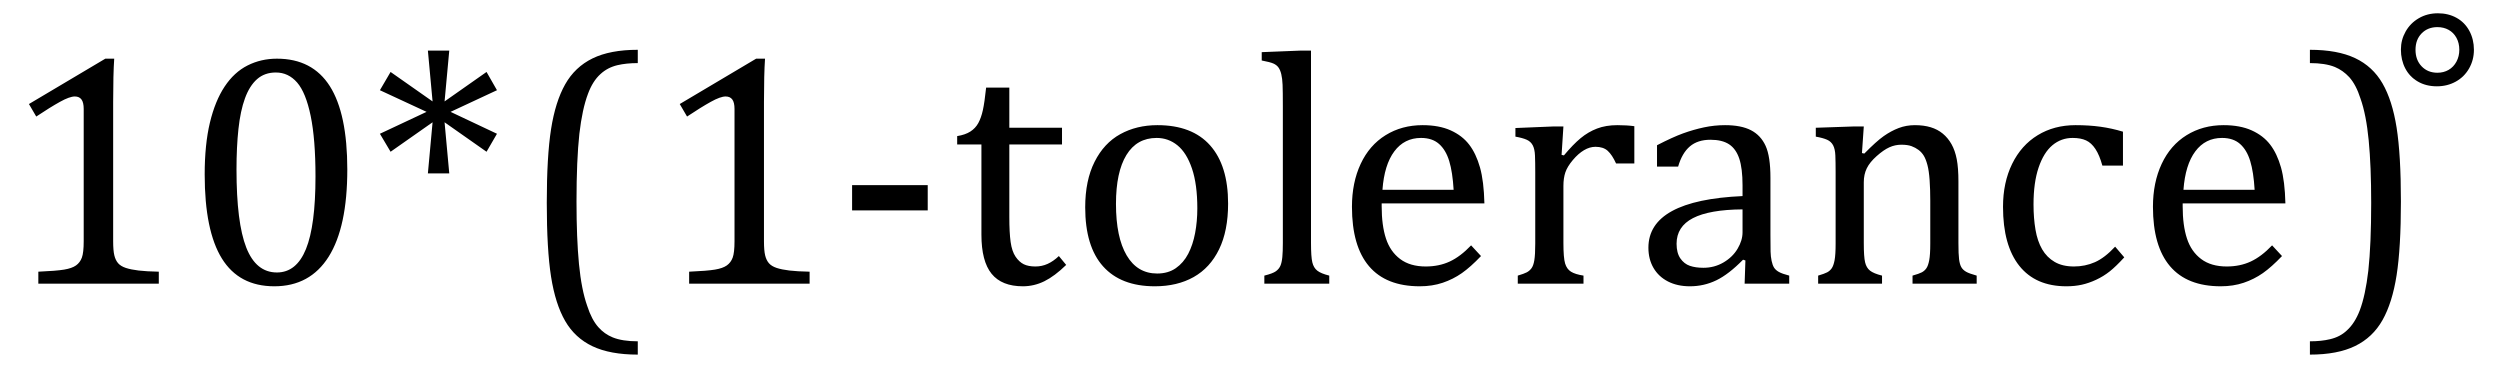 <?xml version="1.0" encoding="UTF-8" standalone="no"?><svg xmlns="http://www.w3.org/2000/svg" xmlns:xlink="http://www.w3.org/1999/xlink" stroke-dasharray="none" shape-rendering="auto" font-family="'Dialog'" width="149.813" text-rendering="auto" fill-opacity="1" contentScriptType="text/ecmascript" color-interpolation="auto" color-rendering="auto" preserveAspectRatio="xMidYMid meet" font-size="12" fill="black" stroke="black" image-rendering="auto" stroke-miterlimit="10" zoomAndPan="magnify" version="1.0" stroke-linecap="square" stroke-linejoin="miter" contentStyleType="text/css" font-style="normal" height="22" stroke-width="1" stroke-dashoffset="0" font-weight="normal" stroke-opacity="1" y="-5"><!--Converted from MathML using JEuclid--><defs id="genericDefs"/><g><g text-rendering="optimizeLegibility" transform="translate(0,17)" color-rendering="optimizeQuality" color-interpolation="linearRGB" image-rendering="optimizeQuality"><path d="M6.781 -2.547 Q6.781 -1.984 6.852 -1.695 Q6.922 -1.406 7.078 -1.227 Q7.234 -1.047 7.539 -0.945 Q7.844 -0.844 8.305 -0.789 Q8.766 -0.734 9.516 -0.719 L9.516 0 L2.297 0 L2.297 -0.719 Q3.375 -0.766 3.844 -0.844 Q4.312 -0.922 4.555 -1.094 Q4.797 -1.266 4.906 -1.562 Q5.016 -1.859 5.016 -2.547 L5.016 -10.469 Q5.016 -10.859 4.883 -11.039 Q4.75 -11.219 4.484 -11.219 Q4.172 -11.219 3.594 -10.898 Q3.016 -10.578 2.172 -10.016 L1.734 -10.766 L6.312 -13.484 L6.844 -13.484 Q6.781 -12.547 6.781 -10.891 L6.781 -2.547 ZM16.438 0.156 Q14.328 0.156 13.297 -1.508 Q12.266 -3.172 12.266 -6.547 Q12.266 -8.344 12.578 -9.648 Q12.891 -10.953 13.461 -11.812 Q14.031 -12.672 14.836 -13.078 Q15.641 -13.484 16.594 -13.484 Q18.719 -13.484 19.766 -11.836 Q20.812 -10.188 20.812 -6.844 Q20.812 -3.391 19.695 -1.617 Q18.578 0.156 16.438 0.156 ZM14.172 -6.844 Q14.172 -3.656 14.758 -2.164 Q15.344 -0.672 16.594 -0.672 Q17.766 -0.672 18.336 -2.078 Q18.906 -3.484 18.906 -6.422 Q18.906 -8.656 18.617 -10.055 Q18.328 -11.453 17.805 -12.055 Q17.281 -12.656 16.531 -12.656 Q15.859 -12.656 15.406 -12.258 Q14.953 -11.859 14.68 -11.109 Q14.406 -10.359 14.289 -9.273 Q14.172 -8.188 14.172 -6.844 ZM29.781 -8.984 L29.156 -7.906 L26.641 -9.672 L26.922 -6.609 L25.641 -6.609 L25.922 -9.672 L23.406 -7.906 L22.766 -8.984 L25.562 -10.297 L22.766 -11.594 L23.406 -12.688 L25.922 -10.922 L25.641 -13.969 L26.922 -13.969 L26.641 -10.922 L29.156 -12.688 L29.781 -11.594 L27 -10.297 L29.781 -8.984 ZM38.219 4.25 Q36.562 4.25 35.508 3.75 Q34.453 3.25 33.867 2.234 Q33.281 1.219 33.023 -0.414 Q32.766 -2.047 32.766 -4.844 Q32.766 -7.625 33.023 -9.266 Q33.281 -10.906 33.867 -11.945 Q34.453 -12.984 35.508 -13.5 Q36.562 -14.016 38.219 -14.016 L38.219 -13.219 Q37.531 -13.219 37 -13.094 Q36.406 -12.953 35.984 -12.562 Q35.516 -12.141 35.234 -11.375 Q34.891 -10.469 34.719 -8.984 Q34.547 -7.406 34.547 -4.922 Q34.547 -2.719 34.695 -1.18 Q34.844 0.359 35.188 1.328 Q35.453 2.156 35.859 2.609 Q36.219 3.016 36.719 3.219 Q37.297 3.453 38.219 3.453 L38.219 4.25 ZM45.781 -2.547 Q45.781 -1.984 45.852 -1.695 Q45.922 -1.406 46.078 -1.227 Q46.234 -1.047 46.539 -0.945 Q46.844 -0.844 47.305 -0.789 Q47.766 -0.734 48.516 -0.719 L48.516 0 L41.297 0 L41.297 -0.719 Q42.375 -0.766 42.844 -0.844 Q43.312 -0.922 43.555 -1.094 Q43.797 -1.266 43.906 -1.562 Q44.016 -1.859 44.016 -2.547 L44.016 -10.469 Q44.016 -10.859 43.883 -11.039 Q43.75 -11.219 43.484 -11.219 Q43.172 -11.219 42.594 -10.898 Q42.016 -10.578 41.172 -10.016 L40.734 -10.766 L45.312 -13.484 L45.844 -13.484 Q45.781 -12.547 45.781 -10.891 L45.781 -2.547 ZM55.594 -4.391 L51.062 -4.391 L51.062 -5.906 L55.594 -5.906 L55.594 -4.391 ZM57.359 -8.844 Q57.844 -8.922 58.148 -9.117 Q58.453 -9.312 58.625 -9.625 Q58.797 -9.938 58.898 -10.398 Q59 -10.859 59.094 -11.75 L60.484 -11.75 L60.484 -9.344 L63.641 -9.344 L63.641 -8.344 L60.484 -8.344 L60.484 -4 Q60.484 -3.062 60.562 -2.5 Q60.641 -1.938 60.859 -1.617 Q61.078 -1.297 61.352 -1.164 Q61.625 -1.031 62.047 -1.031 Q62.438 -1.031 62.781 -1.188 Q63.125 -1.344 63.453 -1.656 L63.891 -1.125 Q63.203 -0.453 62.586 -0.148 Q61.969 0.156 61.297 0.156 Q60.031 0.156 59.422 -0.594 Q58.812 -1.344 58.812 -2.938 L58.812 -8.344 L57.359 -8.344 L57.359 -8.844 ZM69.203 0.156 Q67.172 0.156 66.102 -1.039 Q65.031 -2.234 65.031 -4.578 Q65.031 -6.188 65.594 -7.305 Q66.156 -8.422 67.133 -8.961 Q68.109 -9.5 69.359 -9.5 Q71.438 -9.5 72.516 -8.289 Q73.594 -7.078 73.594 -4.797 Q73.594 -3.172 73.055 -2.062 Q72.516 -0.953 71.531 -0.398 Q70.547 0.156 69.203 0.156 ZM66.875 -4.781 Q66.875 -2.781 67.516 -1.695 Q68.156 -0.609 69.344 -0.609 Q70 -0.609 70.461 -0.93 Q70.922 -1.25 71.203 -1.789 Q71.484 -2.328 71.617 -3.031 Q71.75 -3.734 71.75 -4.516 Q71.75 -5.953 71.43 -6.898 Q71.109 -7.844 70.562 -8.289 Q70.016 -8.734 69.312 -8.734 Q68.125 -8.734 67.5 -7.711 Q66.875 -6.688 66.875 -4.781 ZM78.562 -2.438 Q78.562 -1.609 78.641 -1.281 Q78.719 -0.953 78.938 -0.781 Q79.156 -0.609 79.656 -0.484 L79.656 0 L75.766 0 L75.766 -0.484 Q76.266 -0.609 76.453 -0.742 Q76.641 -0.875 76.727 -1.07 Q76.812 -1.266 76.844 -1.594 Q76.875 -1.922 76.875 -2.438 L76.875 -10.609 Q76.875 -11.547 76.859 -11.922 Q76.844 -12.297 76.781 -12.555 Q76.719 -12.812 76.609 -12.961 Q76.5 -13.109 76.305 -13.195 Q76.109 -13.281 75.609 -13.375 L75.609 -13.875 L77.969 -13.969 L78.562 -13.969 L78.562 -2.438 ZM88.75 -1.656 Q88.125 -1 87.602 -0.633 Q87.078 -0.266 86.453 -0.055 Q85.828 0.156 85.078 0.156 Q83.062 0.156 82.039 -1.047 Q81.016 -2.25 81.016 -4.609 Q81.016 -6.062 81.539 -7.18 Q82.062 -8.297 83.031 -8.898 Q84 -9.5 85.25 -9.5 Q86.234 -9.5 86.93 -9.188 Q87.625 -8.875 88.039 -8.336 Q88.453 -7.797 88.688 -6.969 Q88.922 -6.141 88.953 -4.812 L82.797 -4.812 L82.797 -4.641 Q82.797 -3.484 83.055 -2.703 Q83.312 -1.922 83.906 -1.477 Q84.5 -1.031 85.438 -1.031 Q86.234 -1.031 86.875 -1.328 Q87.516 -1.625 88.156 -2.297 L88.75 -1.656 ZM87.109 -5.625 Q87.047 -6.688 86.844 -7.352 Q86.641 -8.016 86.234 -8.375 Q85.828 -8.734 85.156 -8.734 Q84.156 -8.734 83.555 -7.93 Q82.953 -7.125 82.844 -5.625 L87.109 -5.625 ZM93.578 -7.719 L93.719 -7.688 Q94.266 -8.344 94.719 -8.719 Q95.172 -9.094 95.703 -9.297 Q96.234 -9.5 96.922 -9.5 Q97.484 -9.5 97.938 -9.438 L97.938 -7.203 L96.844 -7.203 Q96.609 -7.719 96.344 -7.961 Q96.078 -8.203 95.609 -8.203 Q95.266 -8.203 94.922 -8 Q94.578 -7.797 94.25 -7.406 Q93.922 -7.016 93.805 -6.672 Q93.688 -6.328 93.688 -5.859 L93.688 -2.438 Q93.688 -1.547 93.789 -1.211 Q93.891 -0.875 94.141 -0.719 Q94.391 -0.562 94.891 -0.484 L94.891 0 L90.953 0 L90.953 -0.484 Q91.328 -0.594 91.492 -0.68 Q91.656 -0.766 91.773 -0.922 Q91.891 -1.078 91.945 -1.406 Q92 -1.734 92 -2.406 L92 -6.672 Q92 -7.297 91.984 -7.68 Q91.969 -8.062 91.852 -8.289 Q91.734 -8.516 91.492 -8.625 Q91.25 -8.734 90.812 -8.812 L90.812 -9.328 L93.094 -9.422 L93.688 -9.422 L93.578 -7.719 ZM104.594 -1.391 L104.453 -1.438 Q103.594 -0.562 102.852 -0.203 Q102.109 0.156 101.266 0.156 Q100.516 0.156 99.953 -0.133 Q99.391 -0.422 99.086 -0.945 Q98.781 -1.469 98.781 -2.156 Q98.781 -3.578 100.195 -4.352 Q101.609 -5.125 104.422 -5.25 L104.422 -5.891 Q104.422 -6.906 104.227 -7.492 Q104.031 -8.078 103.617 -8.352 Q103.203 -8.625 102.5 -8.625 Q101.734 -8.625 101.266 -8.227 Q100.797 -7.828 100.562 -7.016 L99.297 -7.016 L99.297 -8.297 Q100.234 -8.781 100.859 -9.008 Q101.484 -9.234 102.109 -9.367 Q102.734 -9.5 103.375 -9.5 Q104.344 -9.5 104.93 -9.195 Q105.516 -8.891 105.805 -8.258 Q106.094 -7.625 106.094 -6.344 L106.094 -2.938 Q106.094 -2.219 106.102 -1.922 Q106.109 -1.625 106.164 -1.367 Q106.219 -1.109 106.312 -0.961 Q106.406 -0.812 106.602 -0.703 Q106.797 -0.594 107.219 -0.484 L107.219 0 L104.547 0 L104.594 -1.391 ZM104.422 -4.453 Q102.438 -4.438 101.453 -3.93 Q100.469 -3.422 100.469 -2.391 Q100.469 -1.844 100.695 -1.516 Q100.922 -1.188 101.266 -1.07 Q101.609 -0.953 102.078 -0.953 Q102.734 -0.953 103.281 -1.273 Q103.828 -1.594 104.125 -2.094 Q104.422 -2.594 104.422 -3.078 L104.422 -4.453 ZM118.453 0 L114.609 0 L114.609 -0.484 Q115 -0.594 115.164 -0.68 Q115.328 -0.766 115.438 -0.922 Q115.547 -1.078 115.609 -1.406 Q115.672 -1.734 115.672 -2.406 L115.672 -4.969 Q115.672 -5.641 115.633 -6.203 Q115.594 -6.766 115.5 -7.117 Q115.406 -7.469 115.281 -7.672 Q115.156 -7.875 114.969 -8.016 Q114.781 -8.156 114.547 -8.242 Q114.312 -8.328 113.938 -8.328 Q113.562 -8.328 113.219 -8.172 Q112.875 -8.016 112.461 -7.648 Q112.047 -7.281 111.867 -6.914 Q111.688 -6.547 111.688 -6.078 L111.688 -2.438 Q111.688 -1.609 111.766 -1.281 Q111.844 -0.953 112.062 -0.781 Q112.281 -0.609 112.781 -0.484 L112.781 0 L108.953 0 L108.953 -0.484 Q109.328 -0.594 109.492 -0.68 Q109.656 -0.766 109.766 -0.922 Q109.875 -1.078 109.938 -1.406 Q110 -1.734 110 -2.406 L110 -6.672 Q110 -7.297 109.984 -7.68 Q109.969 -8.062 109.852 -8.289 Q109.734 -8.516 109.492 -8.625 Q109.25 -8.734 108.812 -8.812 L108.812 -9.344 L111.094 -9.422 L111.688 -9.422 L111.578 -7.828 L111.719 -7.797 Q112.438 -8.531 112.883 -8.844 Q113.328 -9.156 113.781 -9.328 Q114.234 -9.5 114.75 -9.5 Q115.281 -9.5 115.695 -9.375 Q116.109 -9.25 116.422 -8.992 Q116.734 -8.734 116.945 -8.359 Q117.156 -7.984 117.258 -7.461 Q117.359 -6.938 117.359 -6.125 L117.359 -2.438 Q117.359 -1.766 117.398 -1.461 Q117.438 -1.156 117.531 -0.992 Q117.625 -0.828 117.812 -0.719 Q118 -0.609 118.453 -0.484 L118.453 0 ZM127.219 -9.109 L127.219 -7.078 L125.984 -7.078 Q125.812 -7.703 125.57 -8.07 Q125.328 -8.438 125.008 -8.586 Q124.688 -8.734 124.203 -8.734 Q123.516 -8.734 122.992 -8.297 Q122.469 -7.859 122.164 -6.961 Q121.859 -6.062 121.859 -4.75 Q121.859 -3.922 121.977 -3.234 Q122.094 -2.547 122.375 -2.062 Q122.656 -1.578 123.125 -1.305 Q123.594 -1.031 124.281 -1.031 Q124.953 -1.031 125.539 -1.289 Q126.125 -1.547 126.75 -2.219 L127.297 -1.578 Q126.797 -1.031 126.422 -0.734 Q126.047 -0.438 125.609 -0.234 Q125.172 -0.031 124.75 0.062 Q124.328 0.156 123.828 0.156 Q121.984 0.156 121.008 -1.07 Q120.031 -2.297 120.031 -4.609 Q120.031 -6.062 120.578 -7.18 Q121.125 -8.297 122.109 -8.898 Q123.094 -9.5 124.375 -9.5 Q125.188 -9.5 125.867 -9.406 Q126.547 -9.312 127.219 -9.109 ZM136.75 -1.656 Q136.125 -1 135.602 -0.633 Q135.078 -0.266 134.453 -0.055 Q133.828 0.156 133.078 0.156 Q131.062 0.156 130.039 -1.047 Q129.016 -2.25 129.016 -4.609 Q129.016 -6.062 129.539 -7.18 Q130.062 -8.297 131.031 -8.898 Q132 -9.5 133.25 -9.5 Q134.234 -9.5 134.93 -9.188 Q135.625 -8.875 136.039 -8.336 Q136.453 -7.797 136.688 -6.969 Q136.922 -6.141 136.953 -4.812 L130.797 -4.812 L130.797 -4.641 Q130.797 -3.484 131.055 -2.703 Q131.312 -1.922 131.906 -1.477 Q132.5 -1.031 133.438 -1.031 Q134.234 -1.031 134.875 -1.328 Q135.516 -1.625 136.156 -2.297 L136.75 -1.656 ZM135.109 -5.625 Q135.047 -6.688 134.844 -7.352 Q134.641 -8.016 134.234 -8.375 Q133.828 -8.734 133.156 -8.734 Q132.156 -8.734 131.555 -7.93 Q130.953 -7.125 130.844 -5.625 L135.109 -5.625 ZM138.422 -14.016 Q140.078 -14.016 141.133 -13.516 Q142.188 -13.016 142.773 -12 Q143.359 -10.984 143.617 -9.352 Q143.875 -7.719 143.875 -4.922 Q143.875 -2.156 143.617 -0.508 Q143.359 1.141 142.773 2.18 Q142.188 3.219 141.133 3.734 Q140.078 4.25 138.422 4.25 L138.422 3.453 Q139.109 3.453 139.625 3.328 Q140.234 3.188 140.641 2.797 Q141.109 2.375 141.406 1.609 Q141.75 0.703 141.922 -0.781 Q142.094 -2.359 142.094 -4.844 Q142.094 -7.047 141.945 -8.586 Q141.797 -10.125 141.453 -11.094 Q141.188 -11.922 140.781 -12.375 Q140.406 -12.781 139.922 -12.984 Q139.344 -13.219 138.422 -13.219 L138.422 -14.016 Z" stroke="none"/></g><g text-rendering="optimizeLegibility" transform="translate(142.969,6.984)" color-rendering="optimizeQuality" color-interpolation="linearRGB" image-rendering="optimizeQuality"><path d="M3.062 -1.812 Q2.406 -1.812 1.914 -2.102 Q1.422 -2.391 1.164 -2.891 Q0.906 -3.391 0.906 -4.016 Q0.906 -4.594 1.188 -5.094 Q1.469 -5.594 1.977 -5.891 Q2.484 -6.188 3.125 -6.188 Q3.75 -6.188 4.242 -5.914 Q4.734 -5.641 5.008 -5.133 Q5.281 -4.625 5.281 -4 Q5.281 -3.391 4.992 -2.883 Q4.703 -2.375 4.195 -2.094 Q3.688 -1.812 3.062 -1.812 ZM3.094 -5.359 Q2.516 -5.359 2.148 -4.984 Q1.781 -4.609 1.781 -4 Q1.781 -3.391 2.148 -3.008 Q2.516 -2.625 3.094 -2.625 Q3.469 -2.625 3.766 -2.797 Q4.062 -2.969 4.234 -3.289 Q4.406 -3.609 4.406 -4 Q4.406 -4.406 4.234 -4.719 Q4.062 -5.031 3.766 -5.195 Q3.469 -5.359 3.094 -5.359 Z" stroke="none"/></g></g></svg>